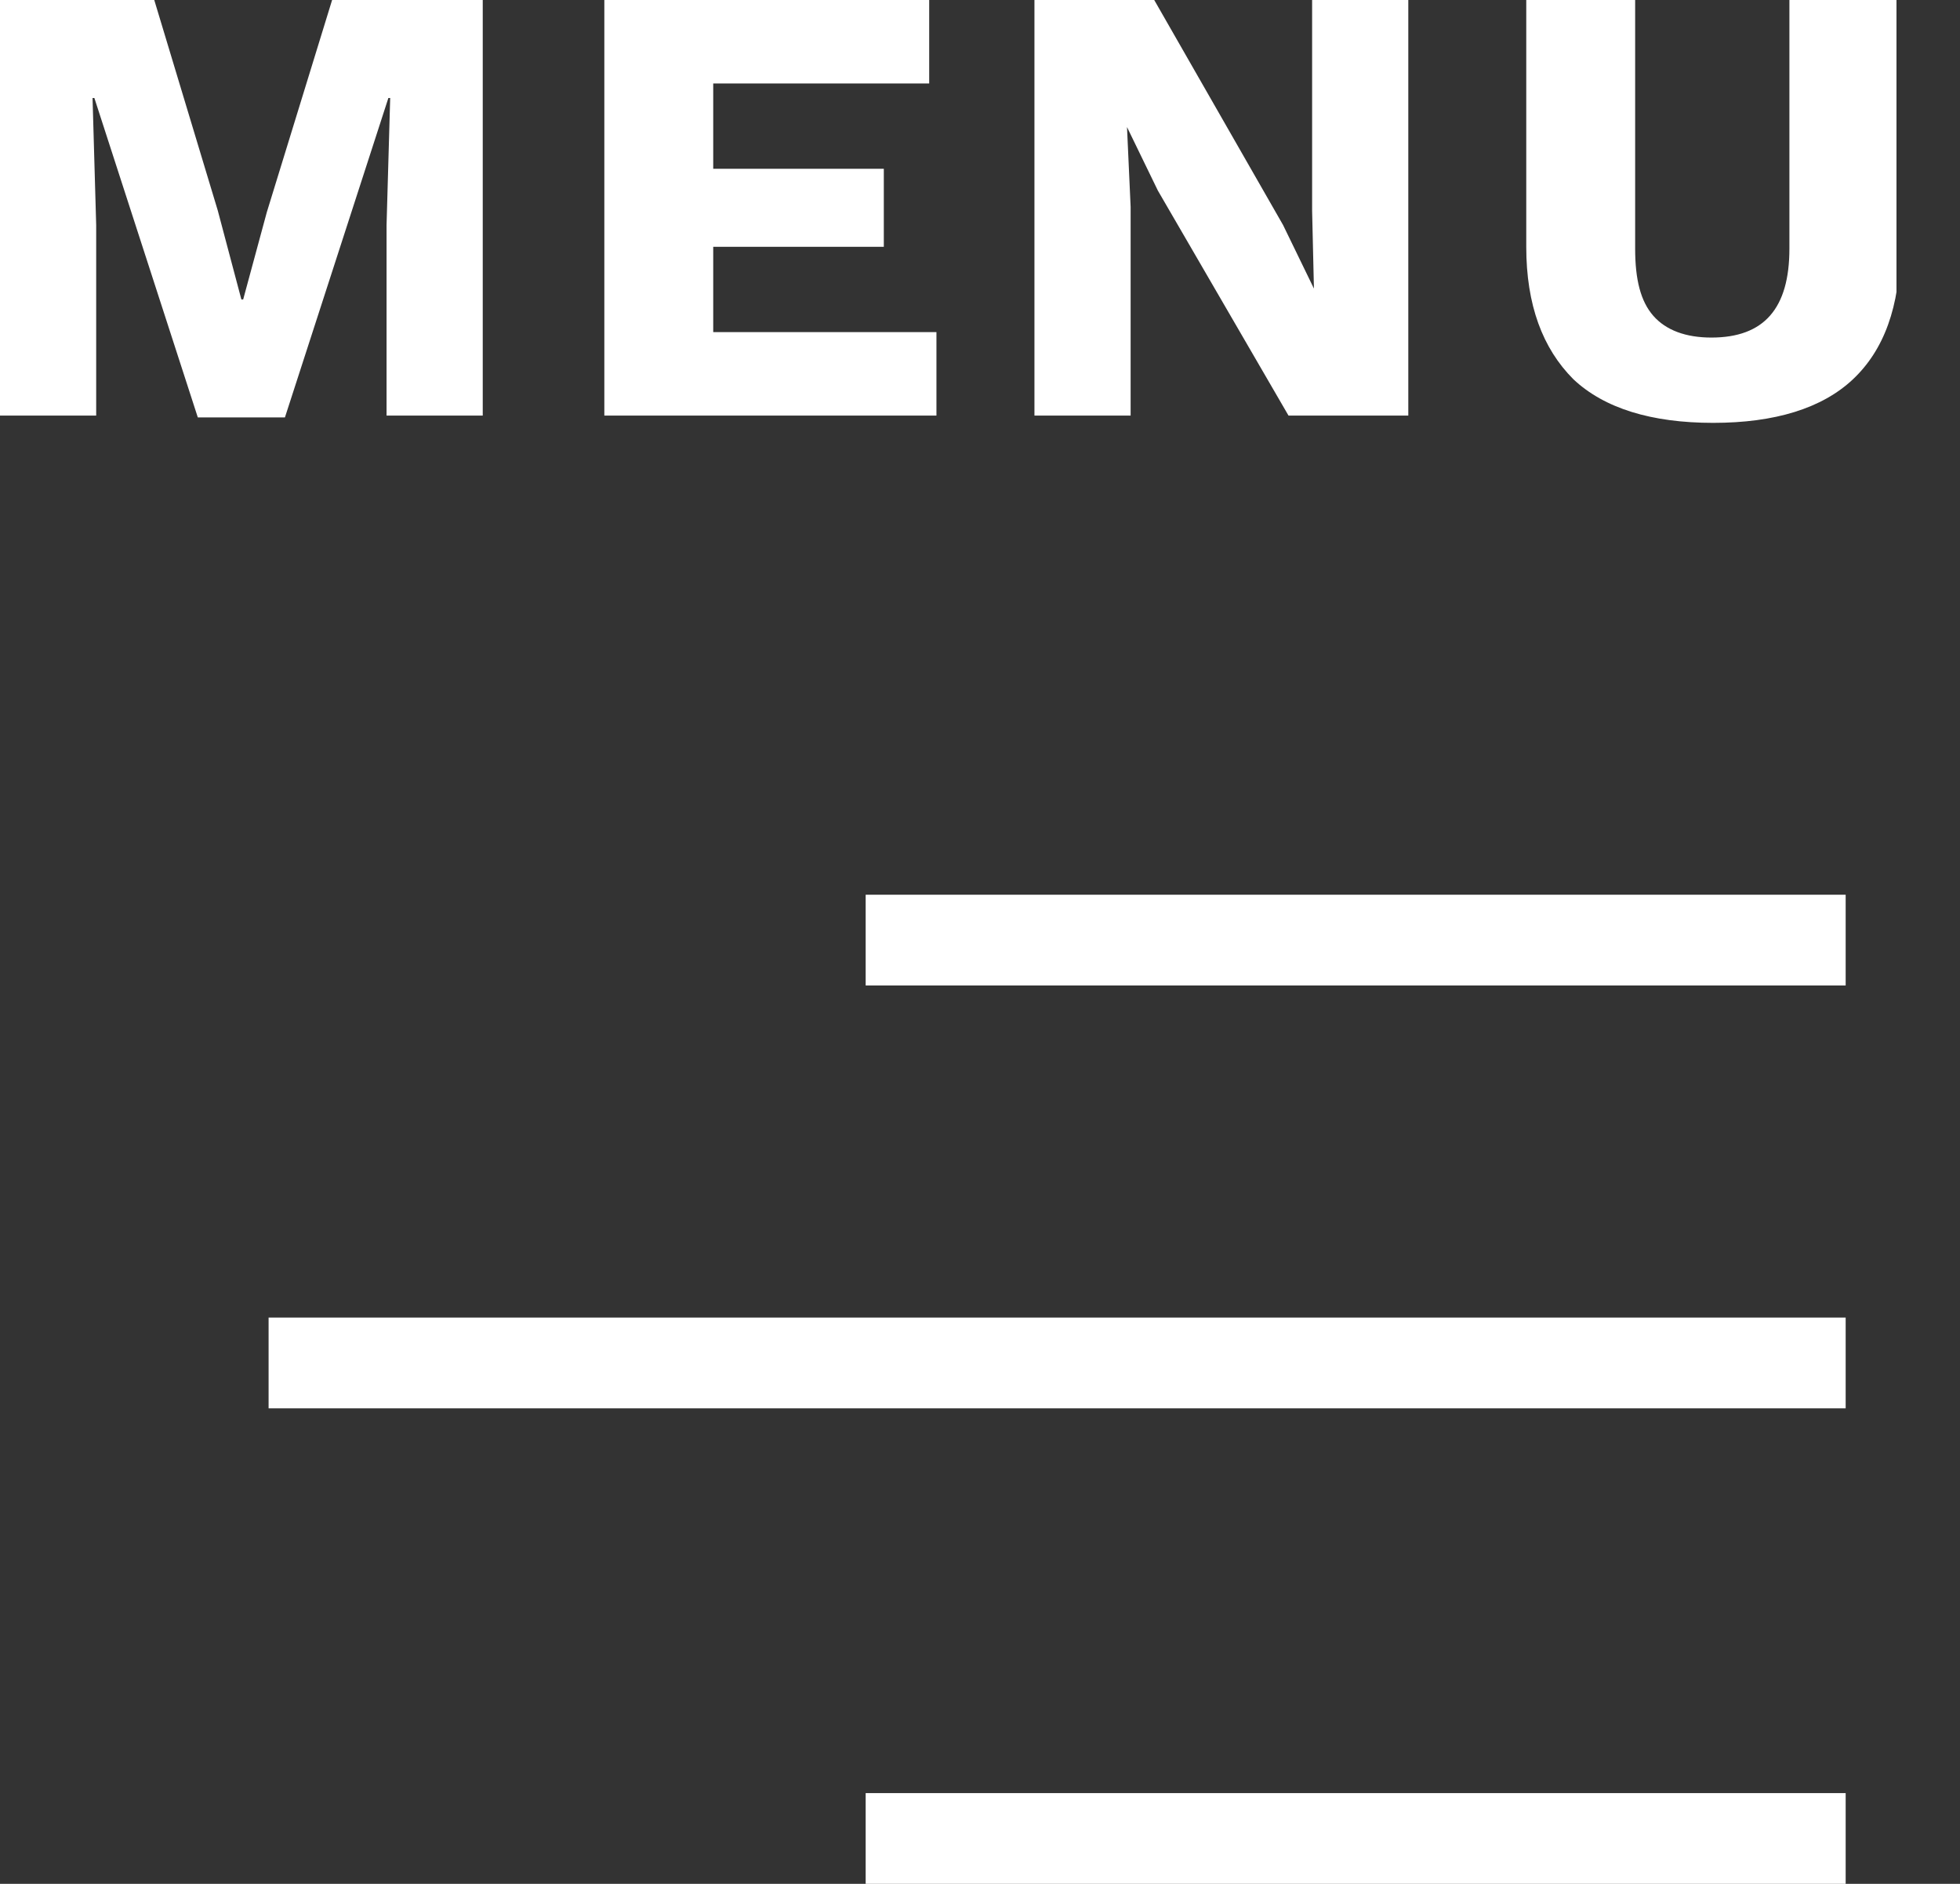<?xml version="1.0" encoding="utf-8"?>
<!-- Generator: Adobe Illustrator 19.0.0, SVG Export Plug-In . SVG Version: 6.00 Build 0)  -->
<svg version="1.1" id="Ebene_1" xmlns="http://www.w3.org/2000/svg" xmlns:xlink="http://www.w3.org/1999/xlink" x="0px" y="0px"
	 viewBox="0 0 108 103.8" style="enable-background:new 0 0 108 103.8;" xml:space="preserve">
<rect x="0" y="0" width="108" height="103.8" fill="#333333" stroke="none"/>
<style type="text/css">
	.st0{clip-path:url(#XMLID_64_);fill:none;stroke:#FFFFFF;stroke-width:5;}
	.st1{clip-path:url(#XMLID_64_);fill:#FFFFFF;}
</style>
<g id="XMLID_2_">
	<defs>
		<rect id="XMLID_3_" y="0" width="104.5" height="103.8"/>
	</defs>
	<clipPath id="XMLID_64_">
		<use xlink:href="#XMLID_3_"  style="overflow:visible;"/>
	</clipPath>
	<line id="XMLID_11_" class="st0" x1="47.7" y1="101.3" x2="101.7" y2="101.3"/>
	<line id="XMLID_10_" class="st0" x1="47.7" y1="51.8" x2="101.7" y2="51.8"/>
	<line id="XMLID_9_" class="st0" x1="14.8" y1="75.1" x2="101.7" y2="75.1"/>
	<path id="XMLID_4_" class="st1" d="M104.5,0h-5.9v13.7c0,3.3-1.4,4.9-4.3,4.9c-1.4,0-2.5-0.4-3.2-1.2c-0.7-0.8-1-2-1-3.7V0h-6v13.6
		c0,3.2,0.9,5.6,2.6,7.3c1.7,1.6,4.3,2.4,7.7,2.4c3.4,0,6-0.8,7.7-2.4c1.7-1.6,2.6-4,2.6-7.3V0z M77.6,0h-5.3v11.6l0.1,4.3h0
		l-1.7-3.5L63.6,0H57v22.9h5.3V11.4L62.1,7h0l1.7,3.5L71,22.9h6.6V0z M39.3,18.3v-4.7h9.4V9.3h-9.4V4.6h11.9V0H33.3v22.9h18.3v-4.6
		H39.3z M26.5,0h-8.2l-3.6,11.7l-1.3,4.8h-0.1l-1.3-4.9L8.5,0H0v22.9h5.3V12.4l-0.2-7h0.1l5.7,17.6h4.8l5.7-17.6h0.1l-0.2,7v10.5
		h5.3V0z"/>
</g>
</svg>
